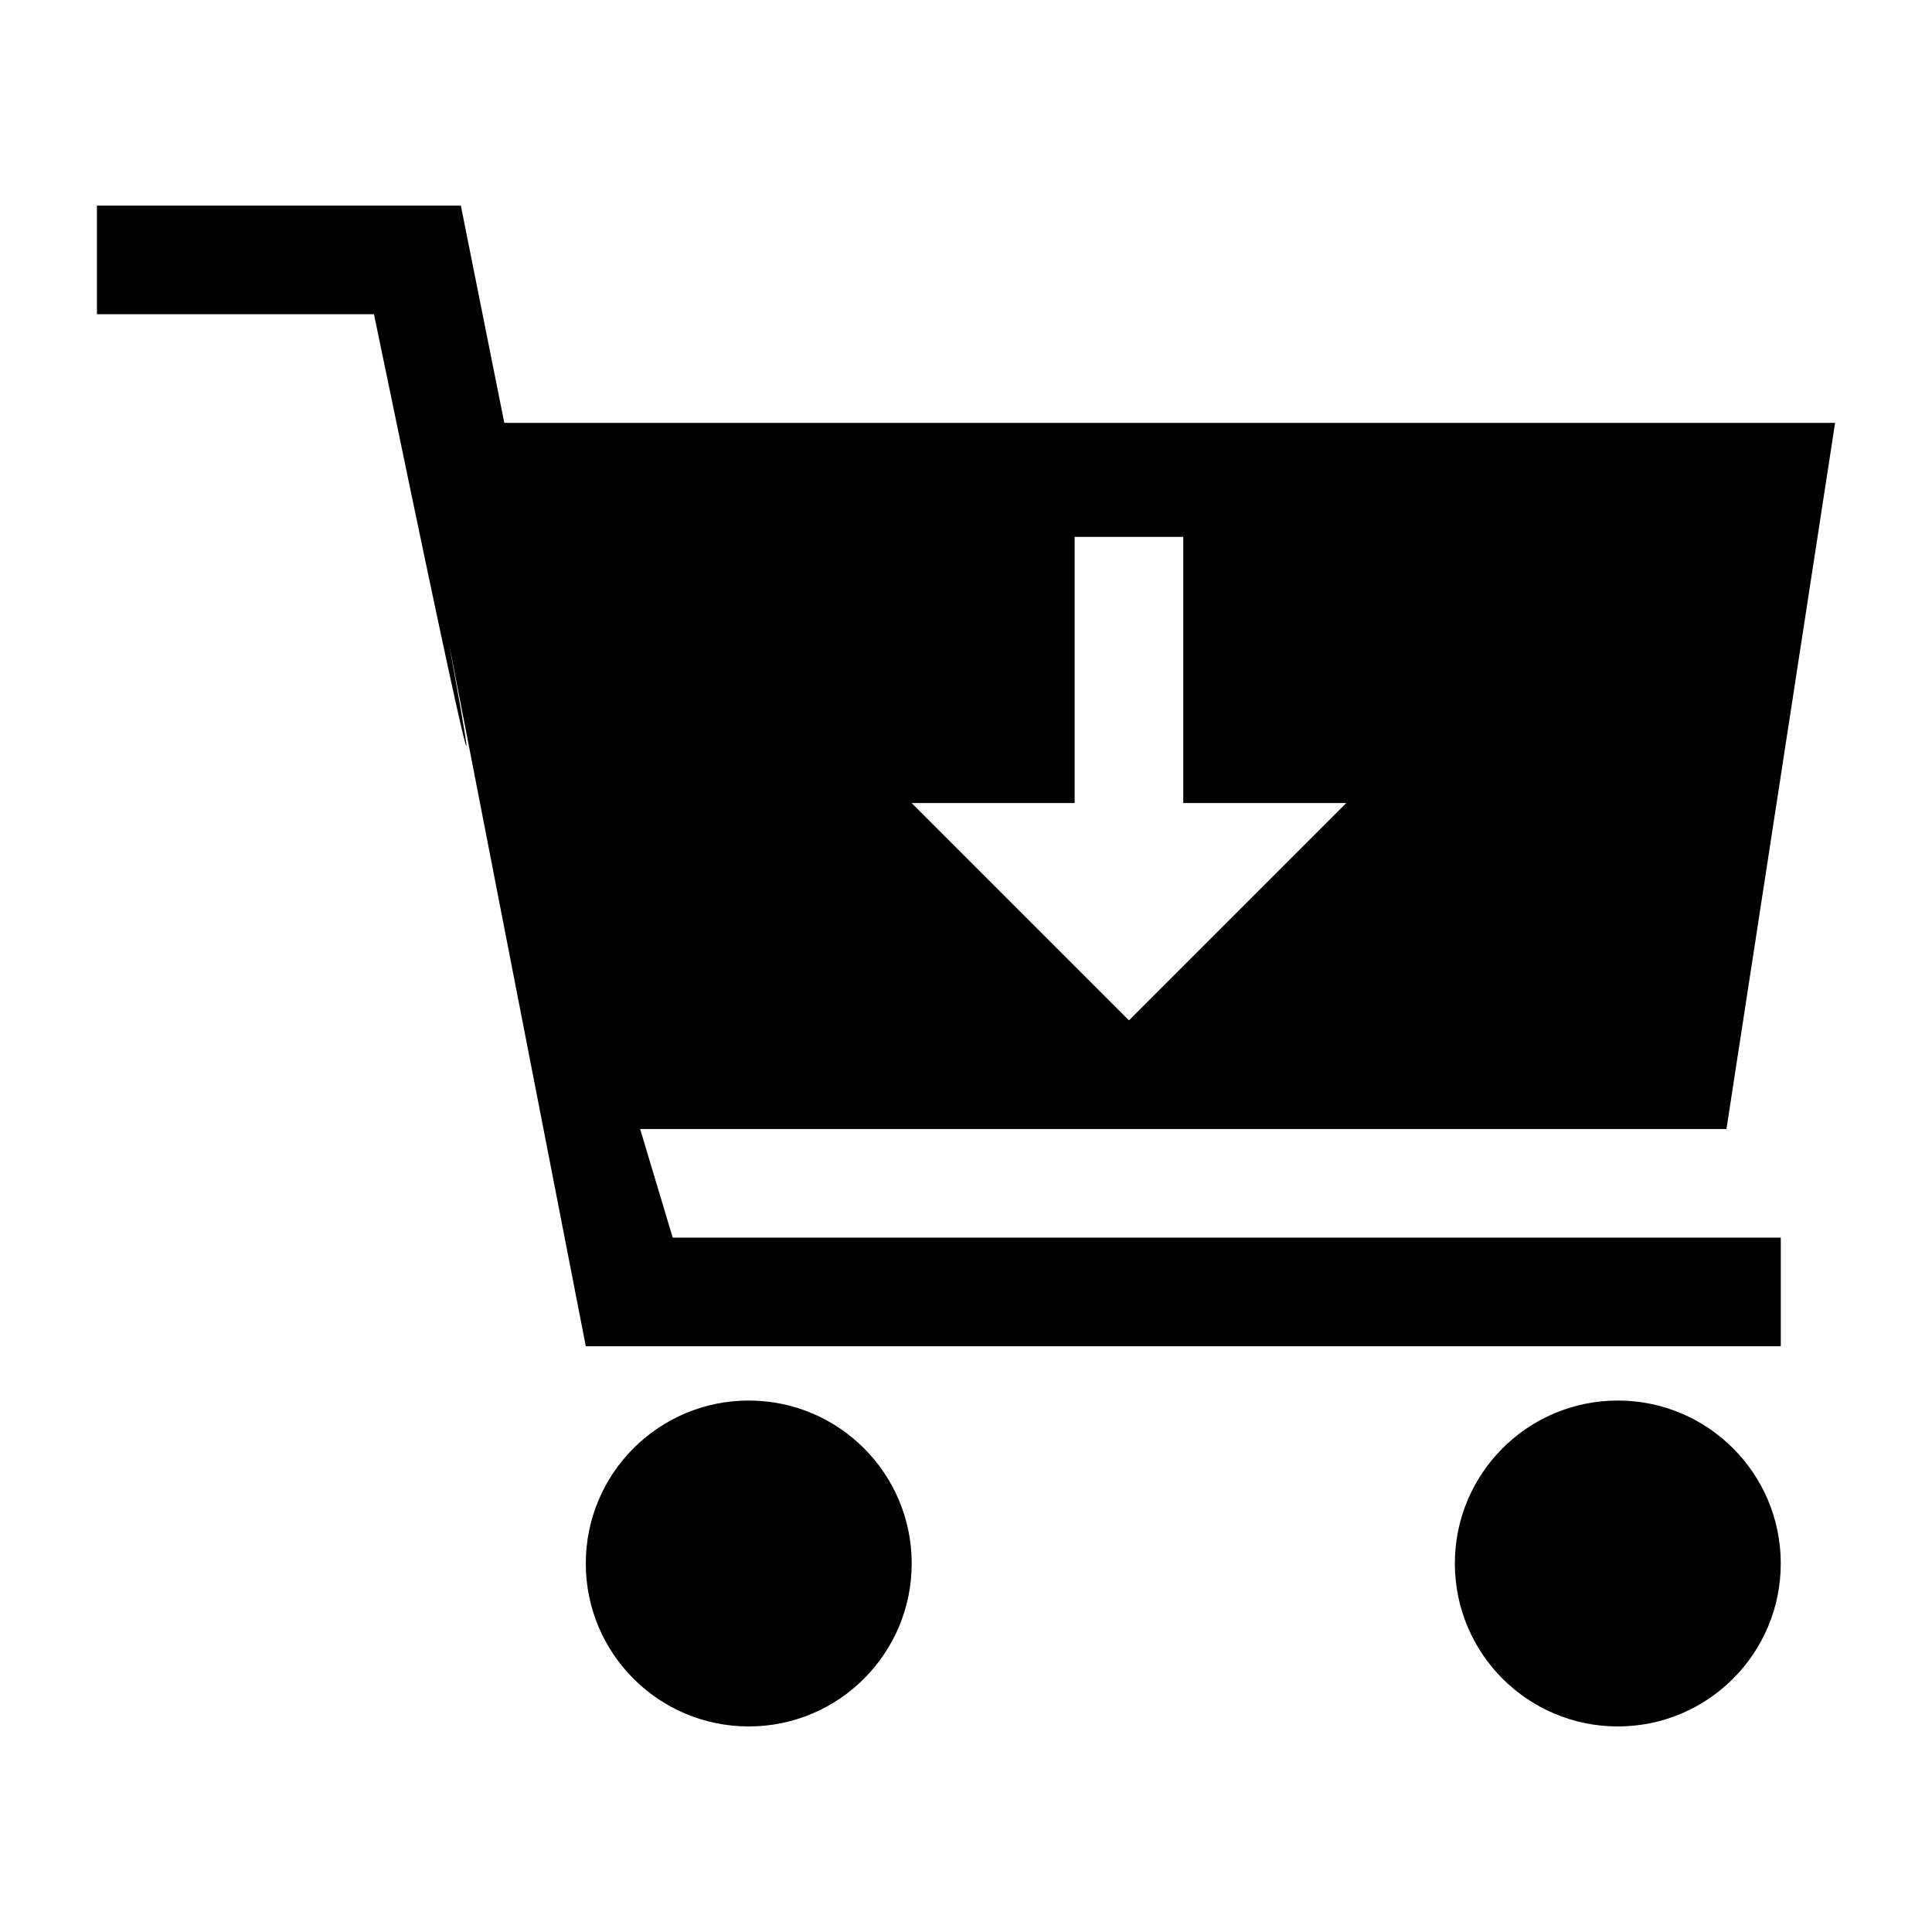 <?xml version="1.0" encoding="UTF-8"?>
<!-- Uploaded to: ICON Repo, www.iconrepo.com, Generator: ICON Repo Mixer Tools -->
<svg fill="#000000" width="800px" height="800px" version="1.1" viewBox="144 144 512 512" xmlns="http://www.w3.org/2000/svg">
 <g>
  <path d="m169.69 227.27h73.414c61.898 299.41-23.031-132.43 56.141 273.5h316.68v-28.789h-293.65l-8.637-28.789h287.89l28.789-187.13h-352.67l-11.516-57.578h-96.441zm259.1 129.55v-70.535h28.789v70.535h43.184l-57.578 57.578-57.578-57.578z"/>
  <path d="m615.92 558.34c0 23.848-19.336 43.184-43.184 43.184-23.852 0-43.184-19.336-43.184-43.184 0-23.852 19.332-43.184 43.184-43.184 23.848 0 43.184 19.332 43.184 43.184"/>
  <path d="m385.61 558.34c0 23.848-19.336 43.184-43.184 43.184-23.852 0-43.184-19.336-43.184-43.184 0-23.852 19.332-43.184 43.184-43.184 23.848 0 43.184 19.332 43.184 43.184"/>
 </g>
</svg>